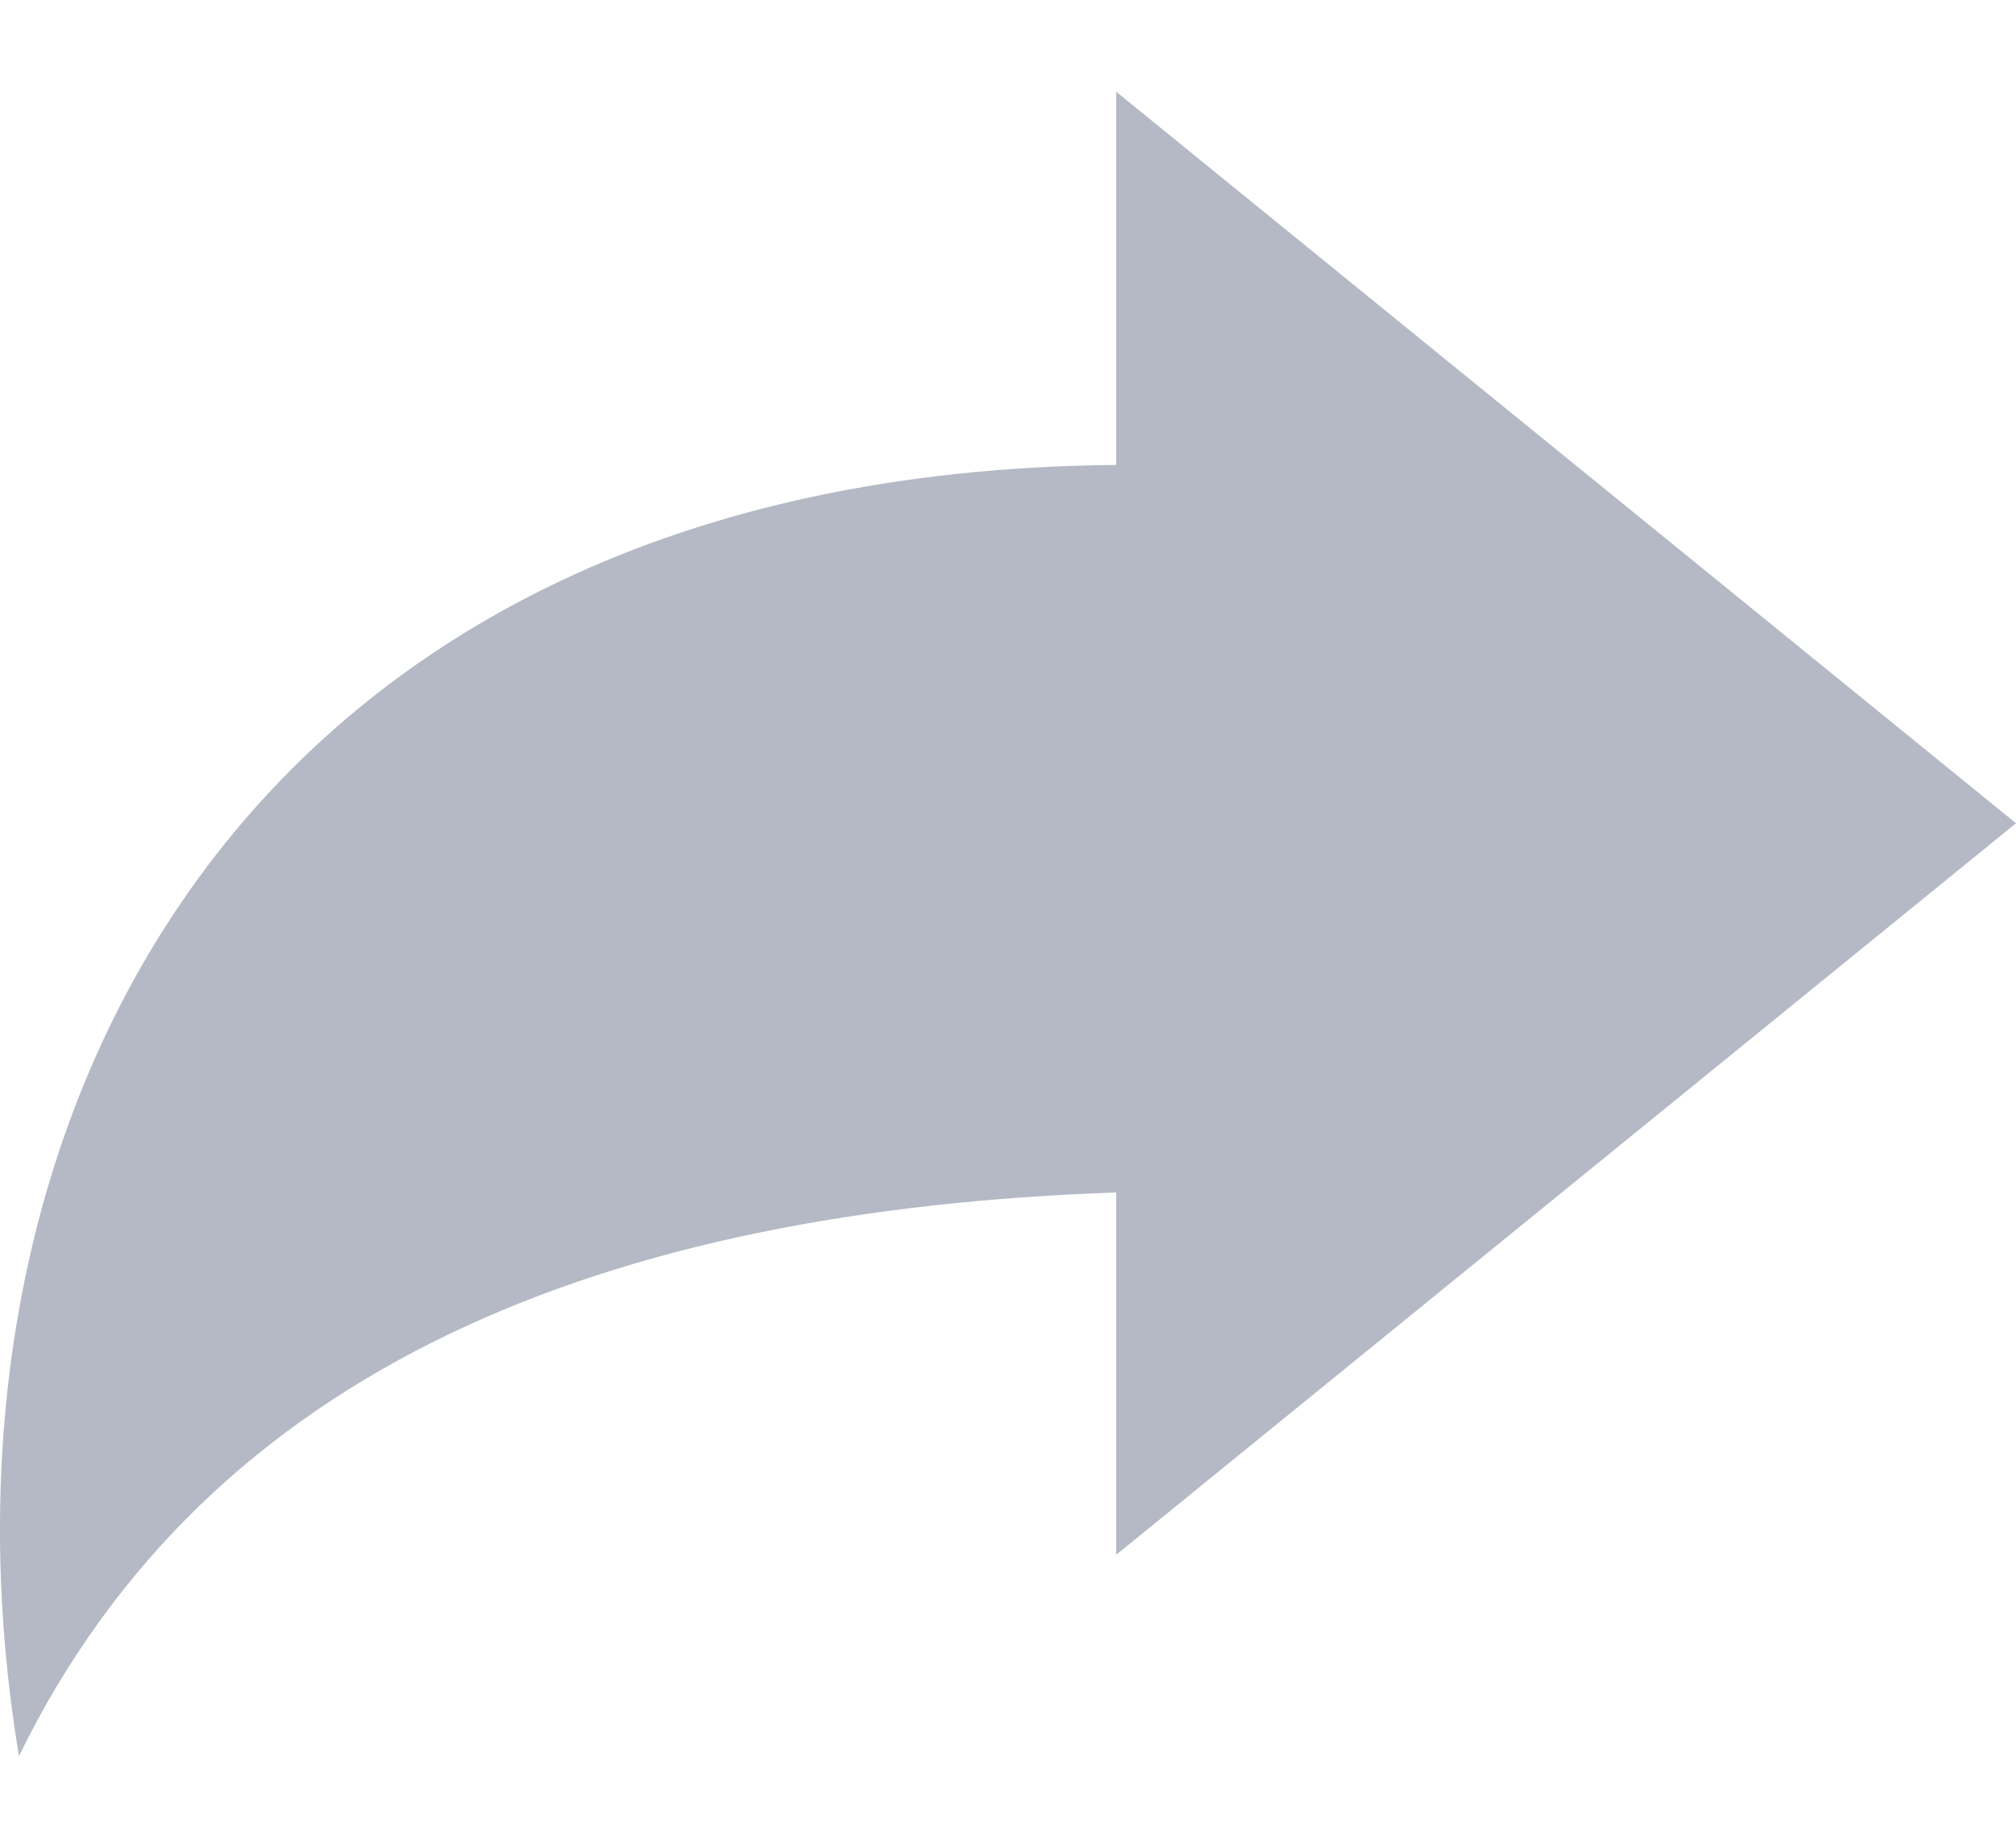 <svg width="12" height="11" viewBox="0 0 12 11" fill="none" xmlns="http://www.w3.org/2000/svg">
<path id="Vector" d="M12 4.901L6.644 0.546V2.768C1.424 2.811 -0.512 6.703 0.113 10.454C1.254 8.122 3.627 7.204 6.644 7.099V9.256L12 4.901Z" fill="#B4B9C5"/>
</svg>
